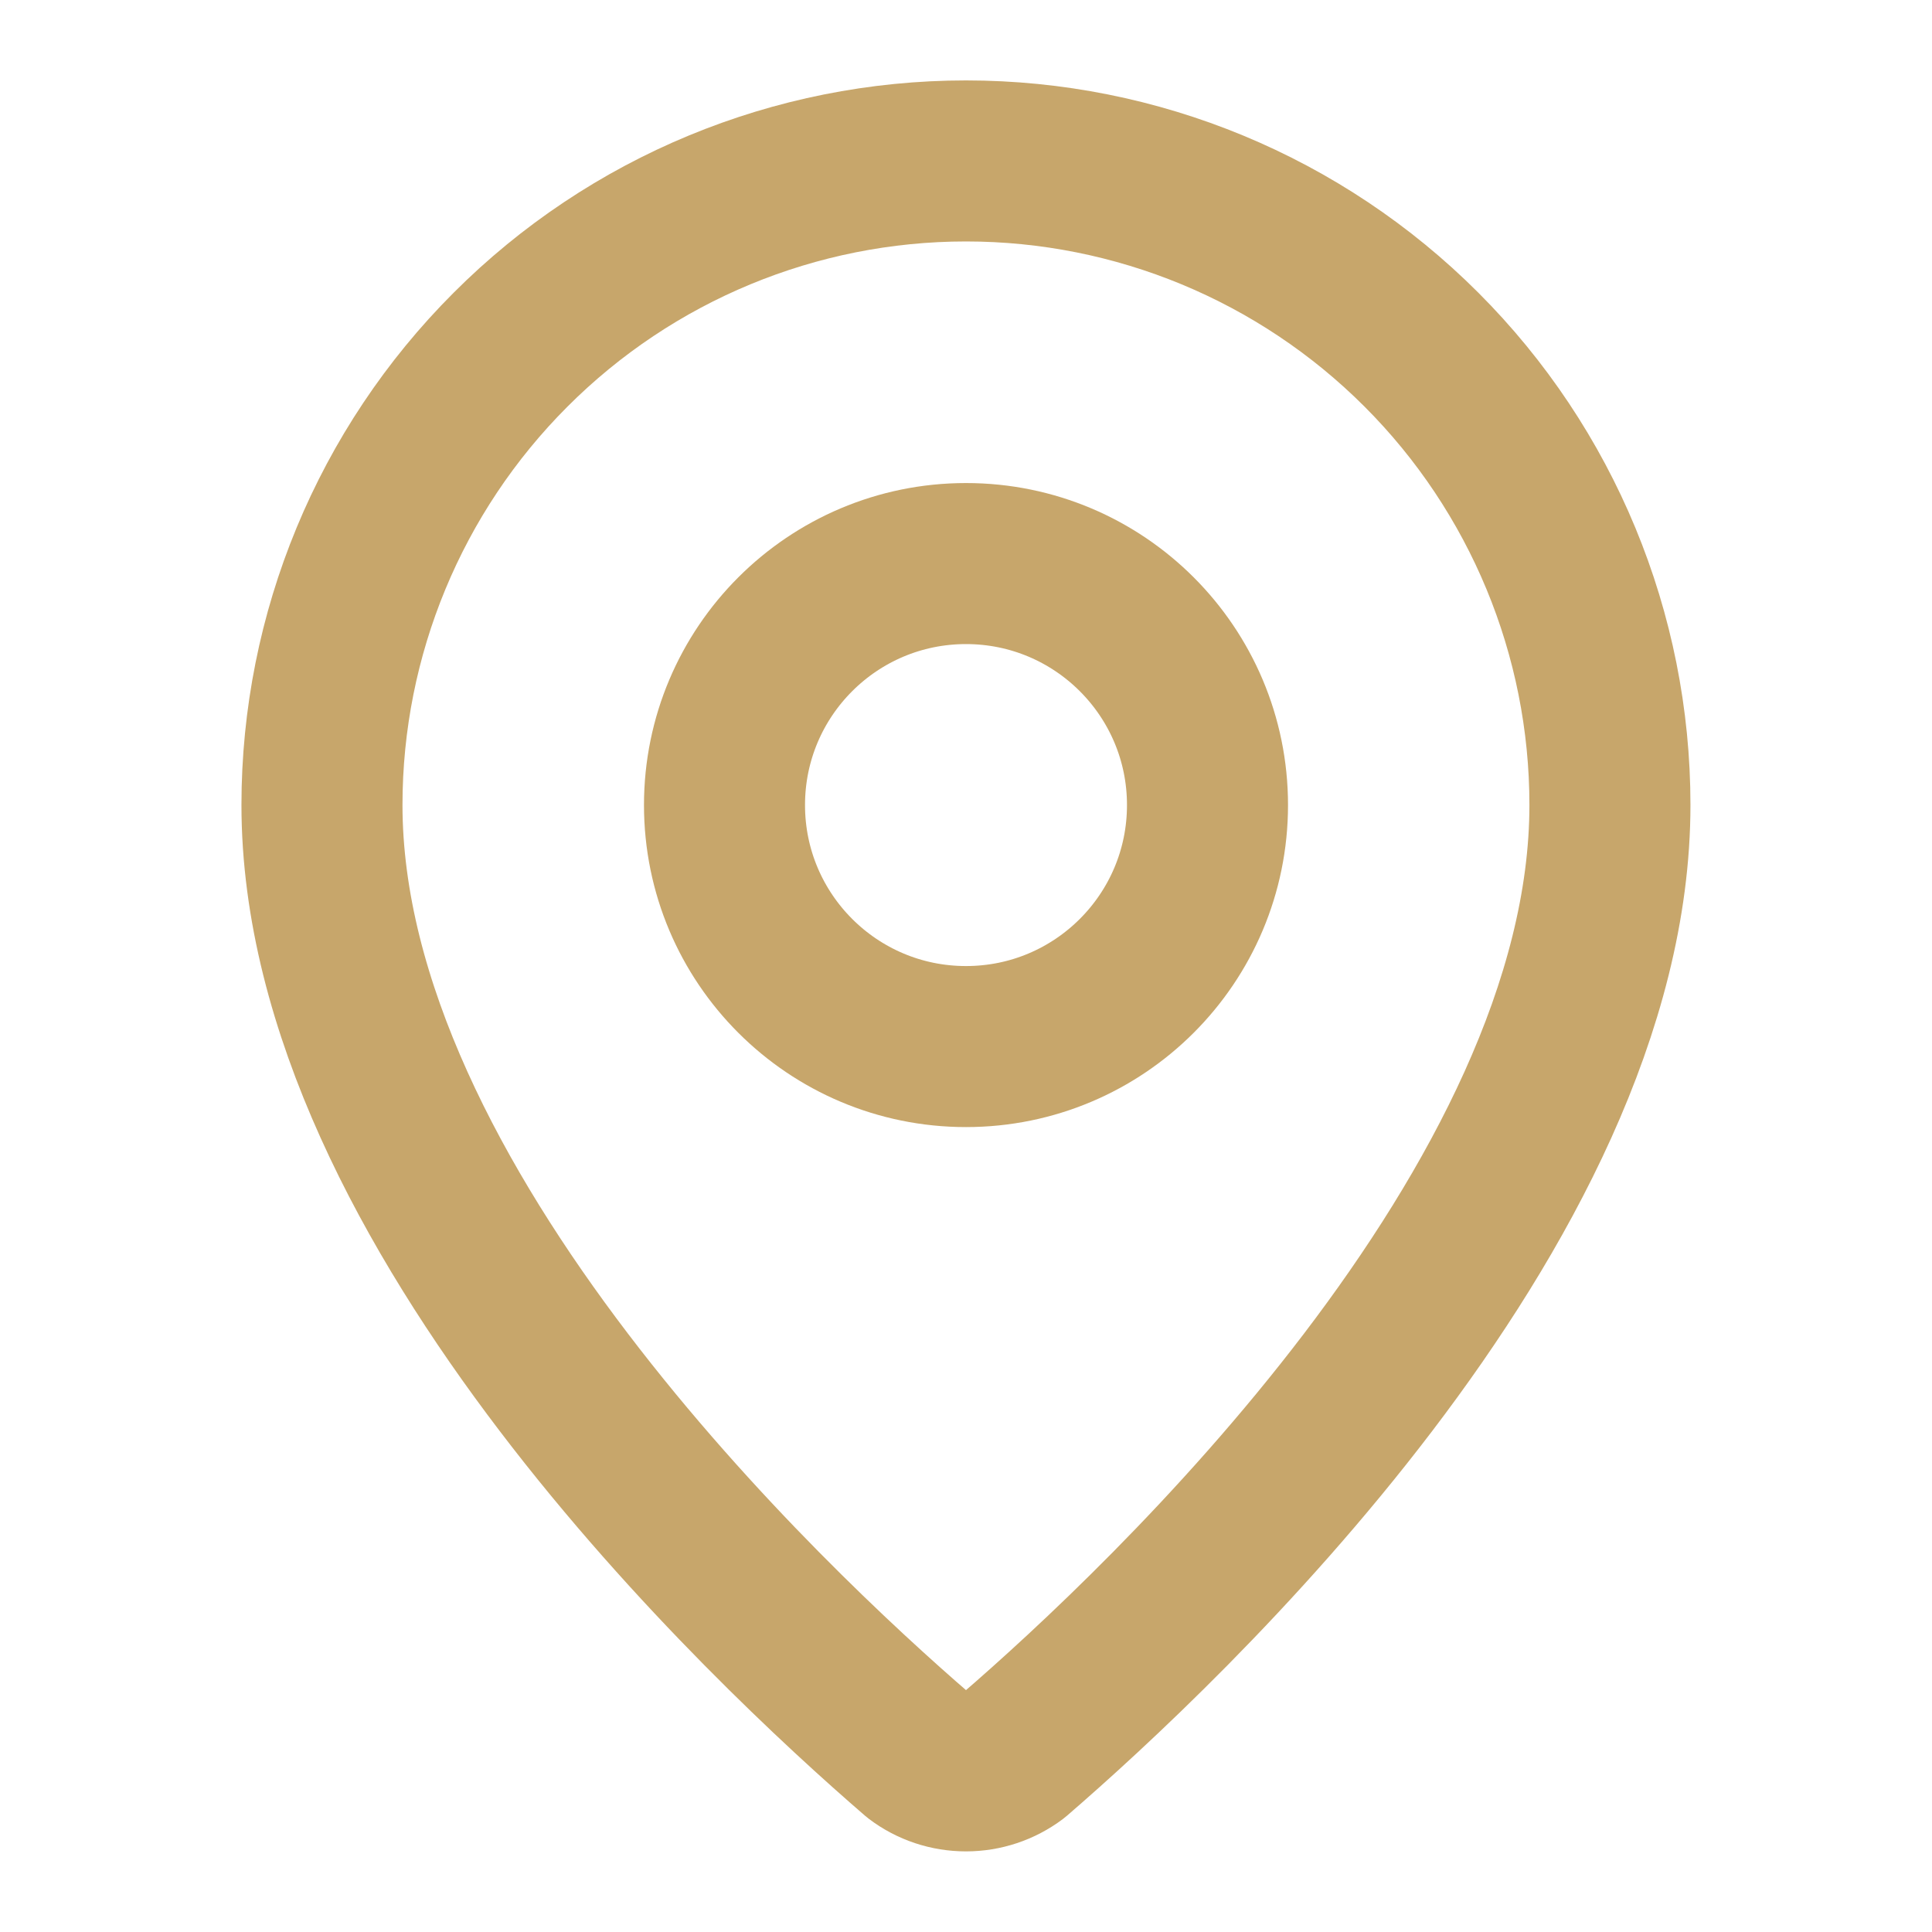 <?xml version="1.0" encoding="UTF-8"?> <svg xmlns="http://www.w3.org/2000/svg" width="20" height="20" viewBox="0 0 20 20" fill="none"><path d="M16.666 8.333C16.666 12.493 12.05 16.827 10.501 18.165C10.356 18.274 10.18 18.332 10 18.332C9.819 18.332 9.643 18.274 9.499 18.165C7.949 16.827 3.333 12.493 3.333 8.333C3.333 6.565 4.035 4.869 5.286 3.619C6.536 2.368 8.232 1.666 10 1.666C11.768 1.666 13.463 2.368 14.714 3.619C15.964 4.869 16.666 6.565 16.666 8.333Z" stroke="#C7A66B" stroke-width="1.667" stroke-linecap="round" stroke-linejoin="round"></path><path d="M10 10.834C11.381 10.834 12.5 9.715 12.5 8.334C12.5 6.953 11.381 5.834 10 5.834C8.619 5.834 7.5 6.953 7.5 8.334C7.5 9.715 8.619 10.834 10 10.834Z" stroke="#C7A66B" stroke-width="1.667" stroke-linecap="round" stroke-linejoin="round"></path></svg> 